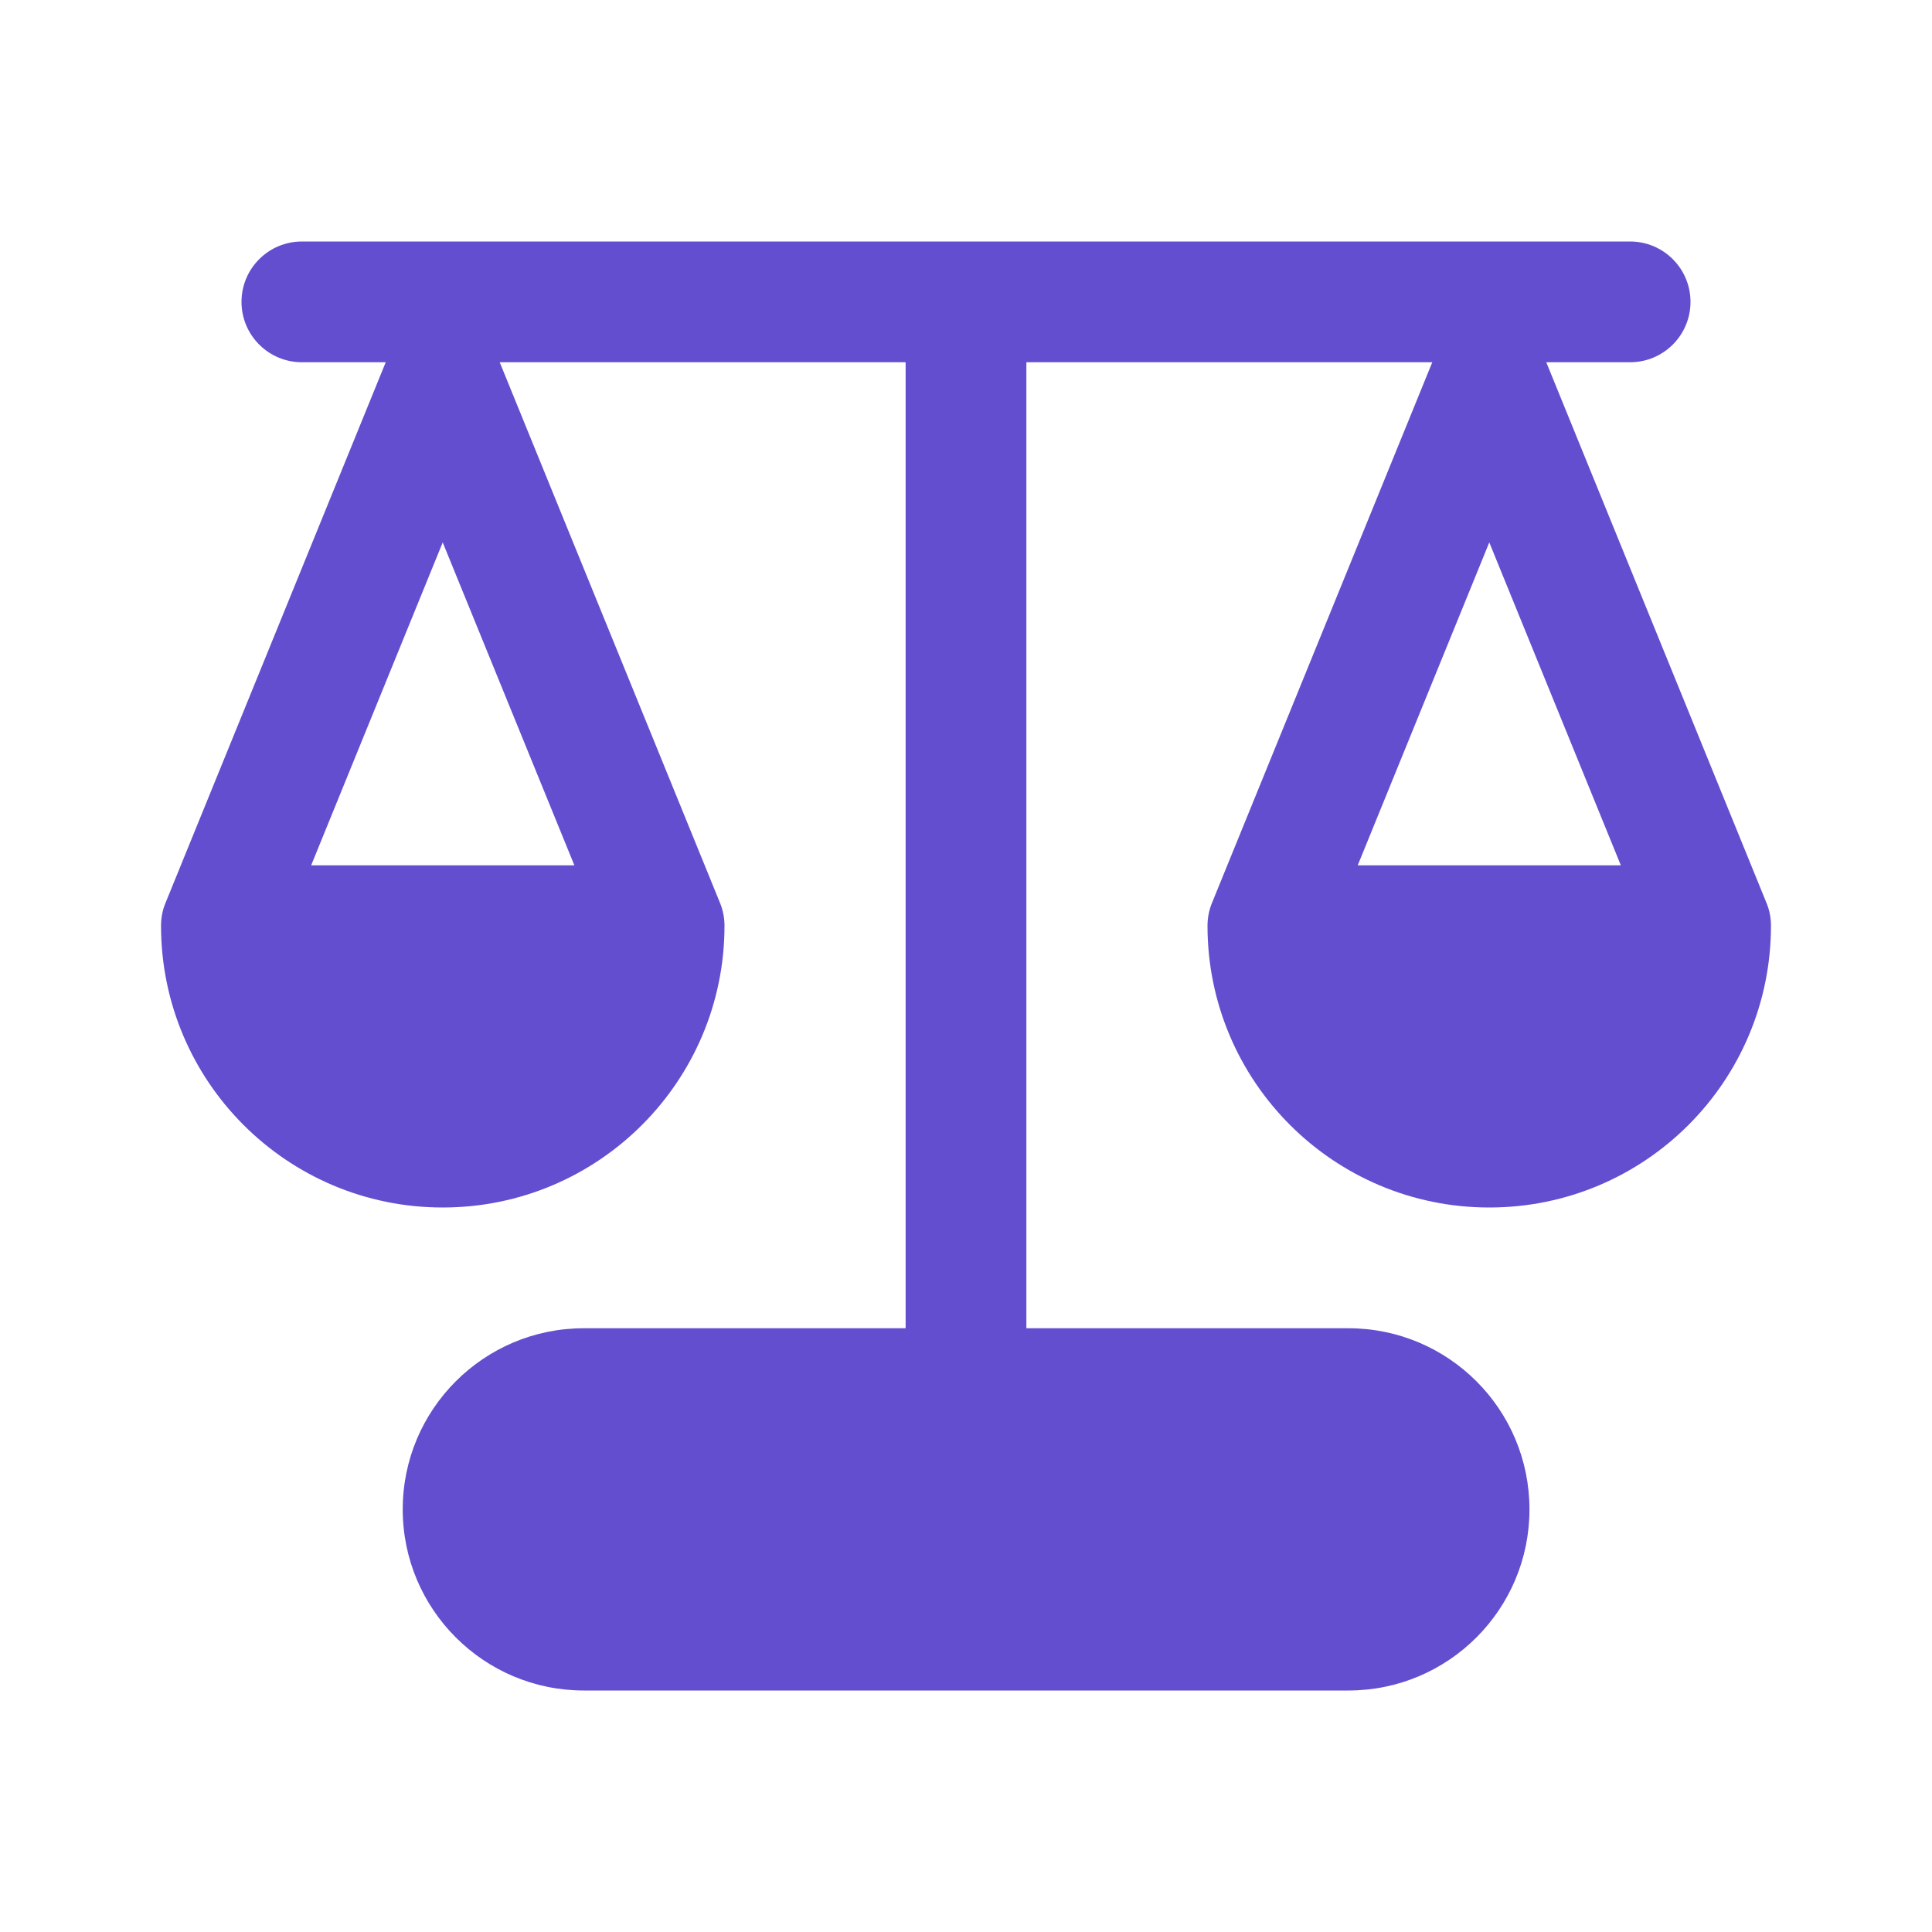 <svg width="20" height="20" viewBox="0 0 20 20" fill="none" xmlns="http://www.w3.org/2000/svg">
<path d="M3.125 2.5C2.78 2.5 2.5 2.78 2.5 3.125C2.5 3.47 2.78 3.75 3.125 3.75H3.993L1.713 9.348C1.682 9.422 1.667 9.502 1.667 9.583C1.667 11.194 2.973 12.5 4.583 12.5C6.194 12.5 7.5 11.194 7.5 9.583C7.5 9.502 7.484 9.422 7.454 9.348L5.173 3.75H9.375V13.75H6.044C5.009 13.75 4.169 14.589 4.169 15.625C4.169 16.66 5.009 17.5 6.044 17.5H13.958C14.994 17.5 15.833 16.66 15.833 15.625C15.833 14.589 14.994 13.75 13.958 13.75H10.625V3.75H14.827L12.546 9.348C12.516 9.422 12.5 9.502 12.5 9.583C12.5 11.194 13.806 12.5 15.417 12.5C17.028 12.5 18.333 11.194 18.333 9.583C18.333 9.502 18.318 9.422 18.287 9.348L16.007 3.75H16.875C17.22 3.75 17.5 3.47 17.5 3.125C17.5 2.78 17.22 2.5 16.875 2.5H3.125ZM4.583 5.615L5.946 8.958H3.221L4.583 5.615ZM14.055 8.958L15.417 5.615L16.779 8.958H14.055Z" fill="#634ECF"/>
</svg>
